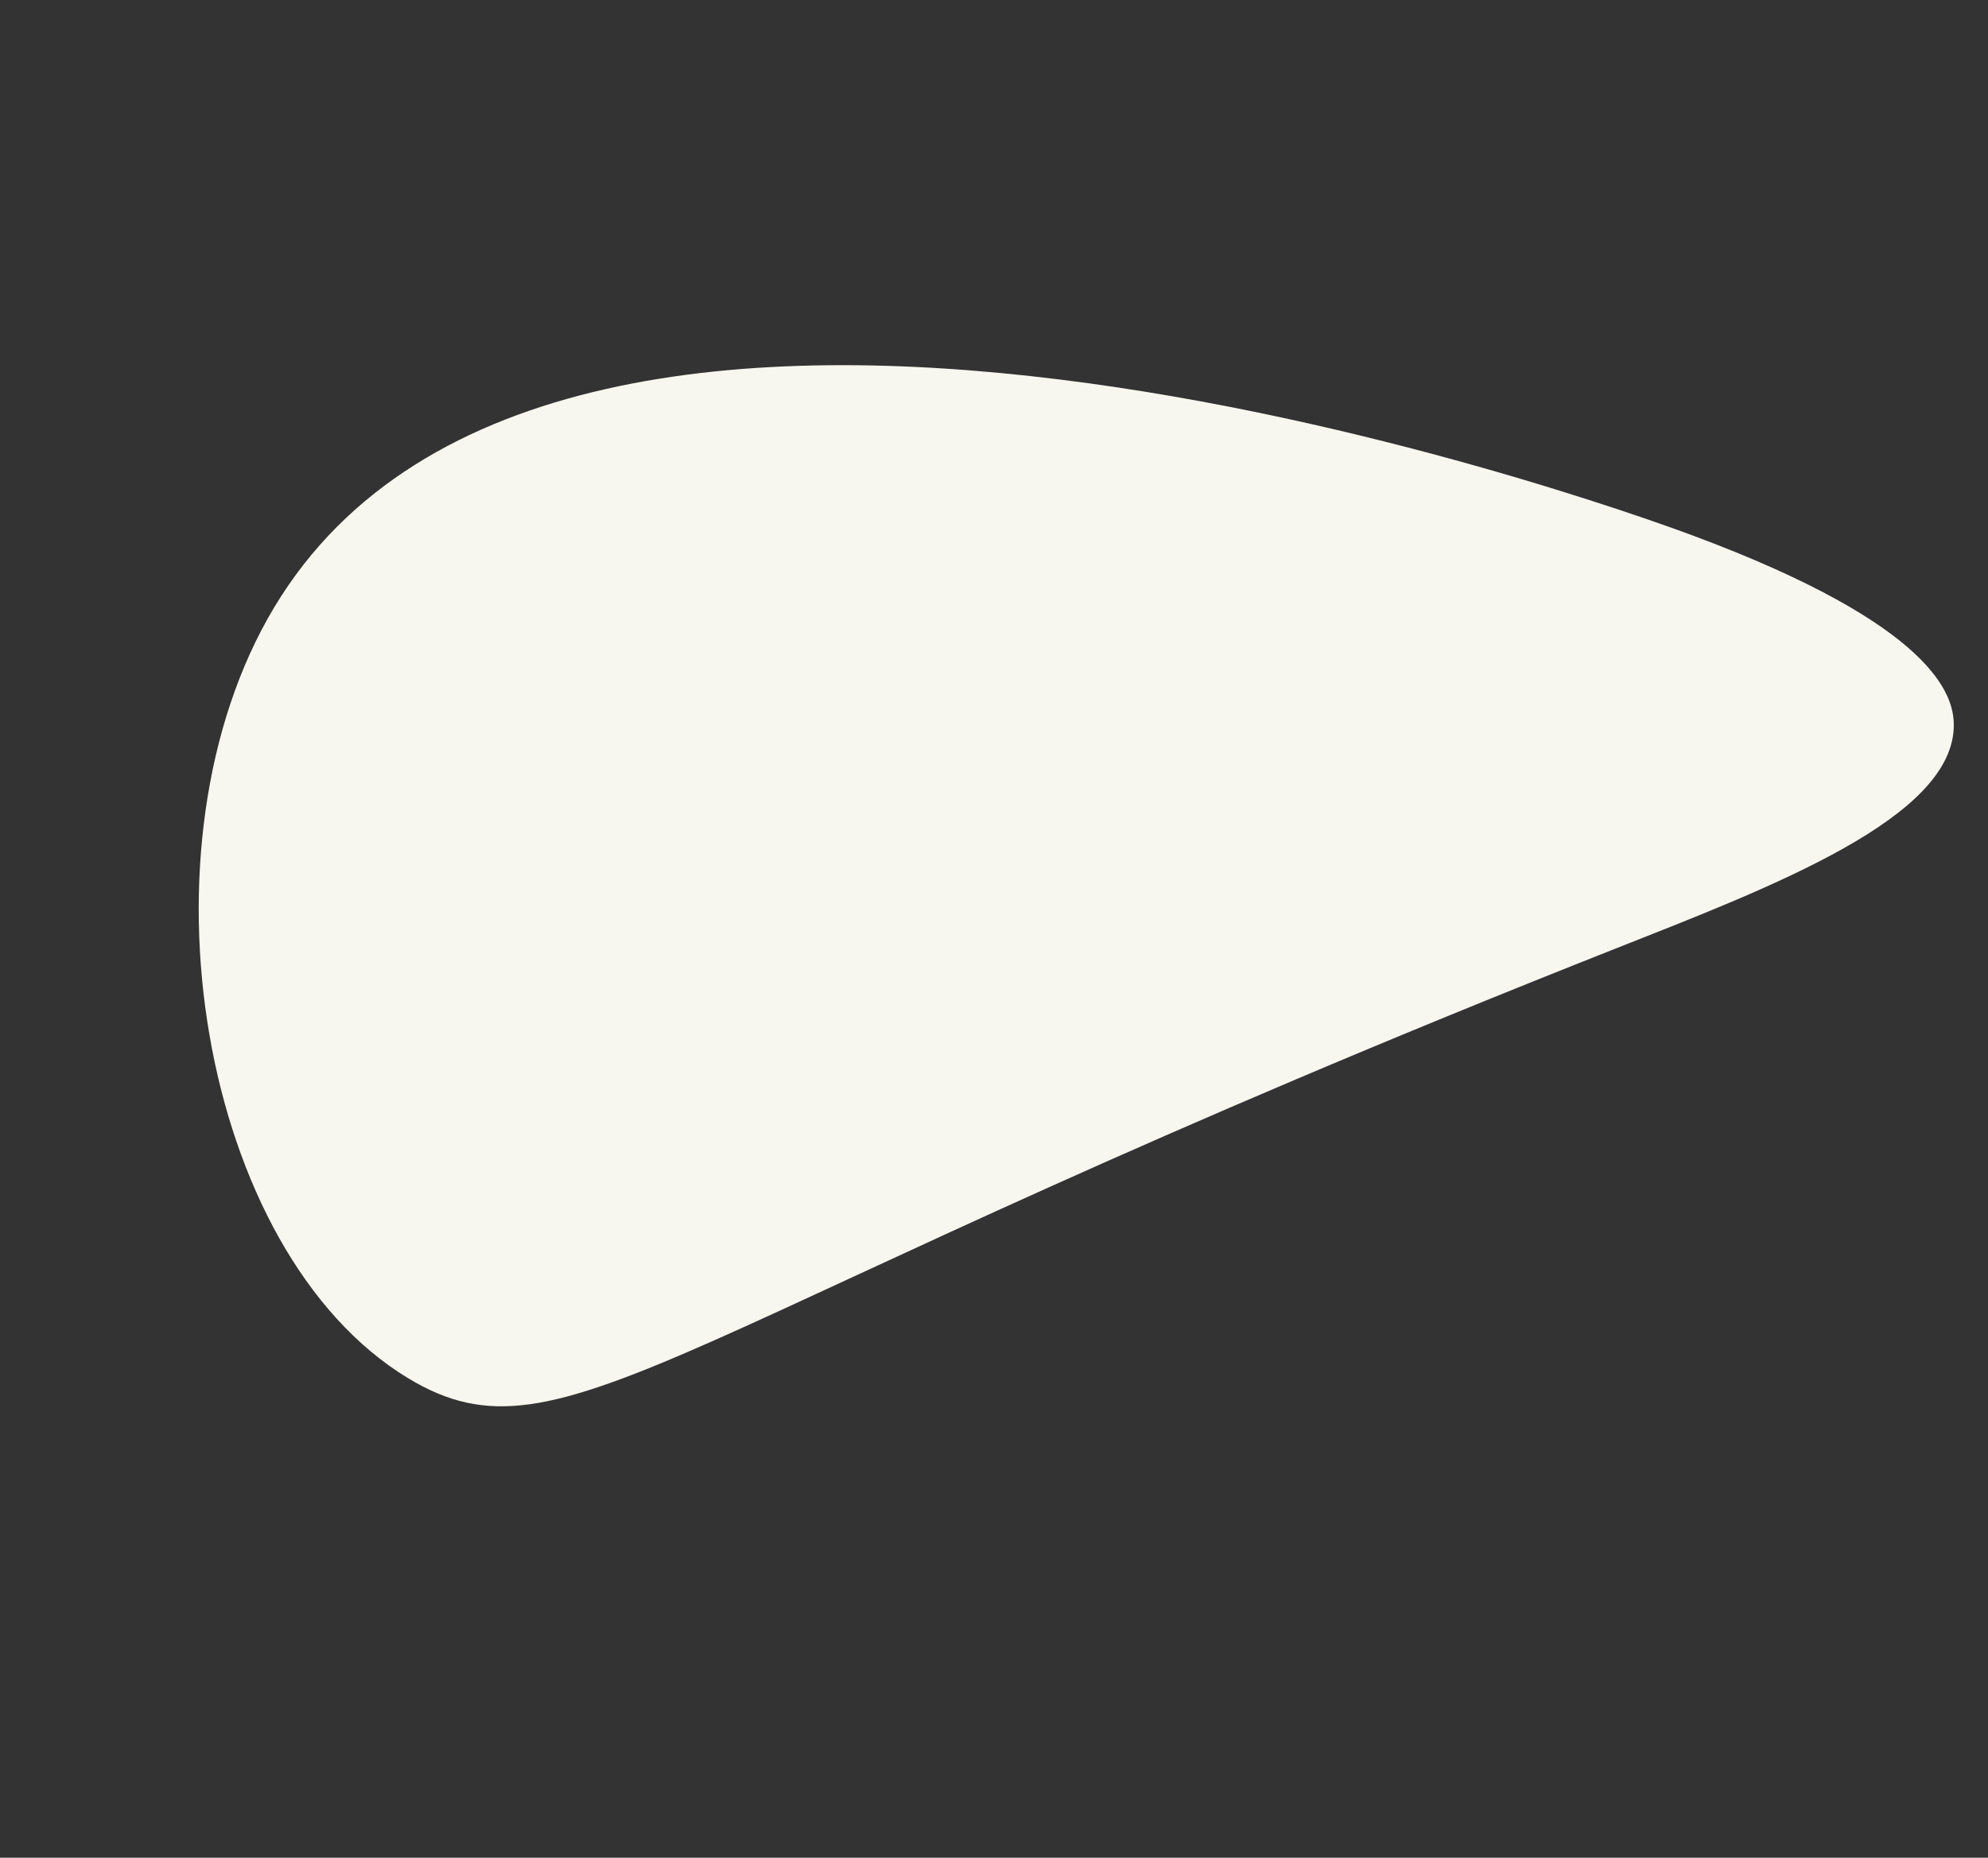 <svg xmlns="http://www.w3.org/2000/svg" xmlns:xlink="http://www.w3.org/1999/xlink" width="443.886" height="414.882" viewBox="0 0 443.886 414.882">
  <rect x="0" y="0" width="443.886" height="414.882" fill="#333333" stroke="none"/>
  <defs>
    <clipPath id="clip-path">
      <rect id="Rectangle_164" data-name="Rectangle 164" width="293.124" height="353.088" fill="#f7f6ef"/>
    </clipPath>
  </defs>
  <g id="Group_117" data-name="Group 117" transform="translate(443.886 149.221) rotate(115)">
    <g id="Group_116" data-name="Group 116" clip-path="url(#clip-path)">
      <path id="Path_63" data-name="Path 63" d="M1.017,72.39C2.646,92.6,25.053,339.45,149.331,352.539c61.7,6.5,137.61-45.766,143.467-99.846,4.444-41.032-35.344-47.059-200.66-203.569C64.509,22.967,33.36-7.405,14.588,1.626,8.908,4.358-3.645,14.549,1.017,72.39" transform="translate(0 0)" fill="#f7f6ef"/>
    </g>
  </g>
</svg>

